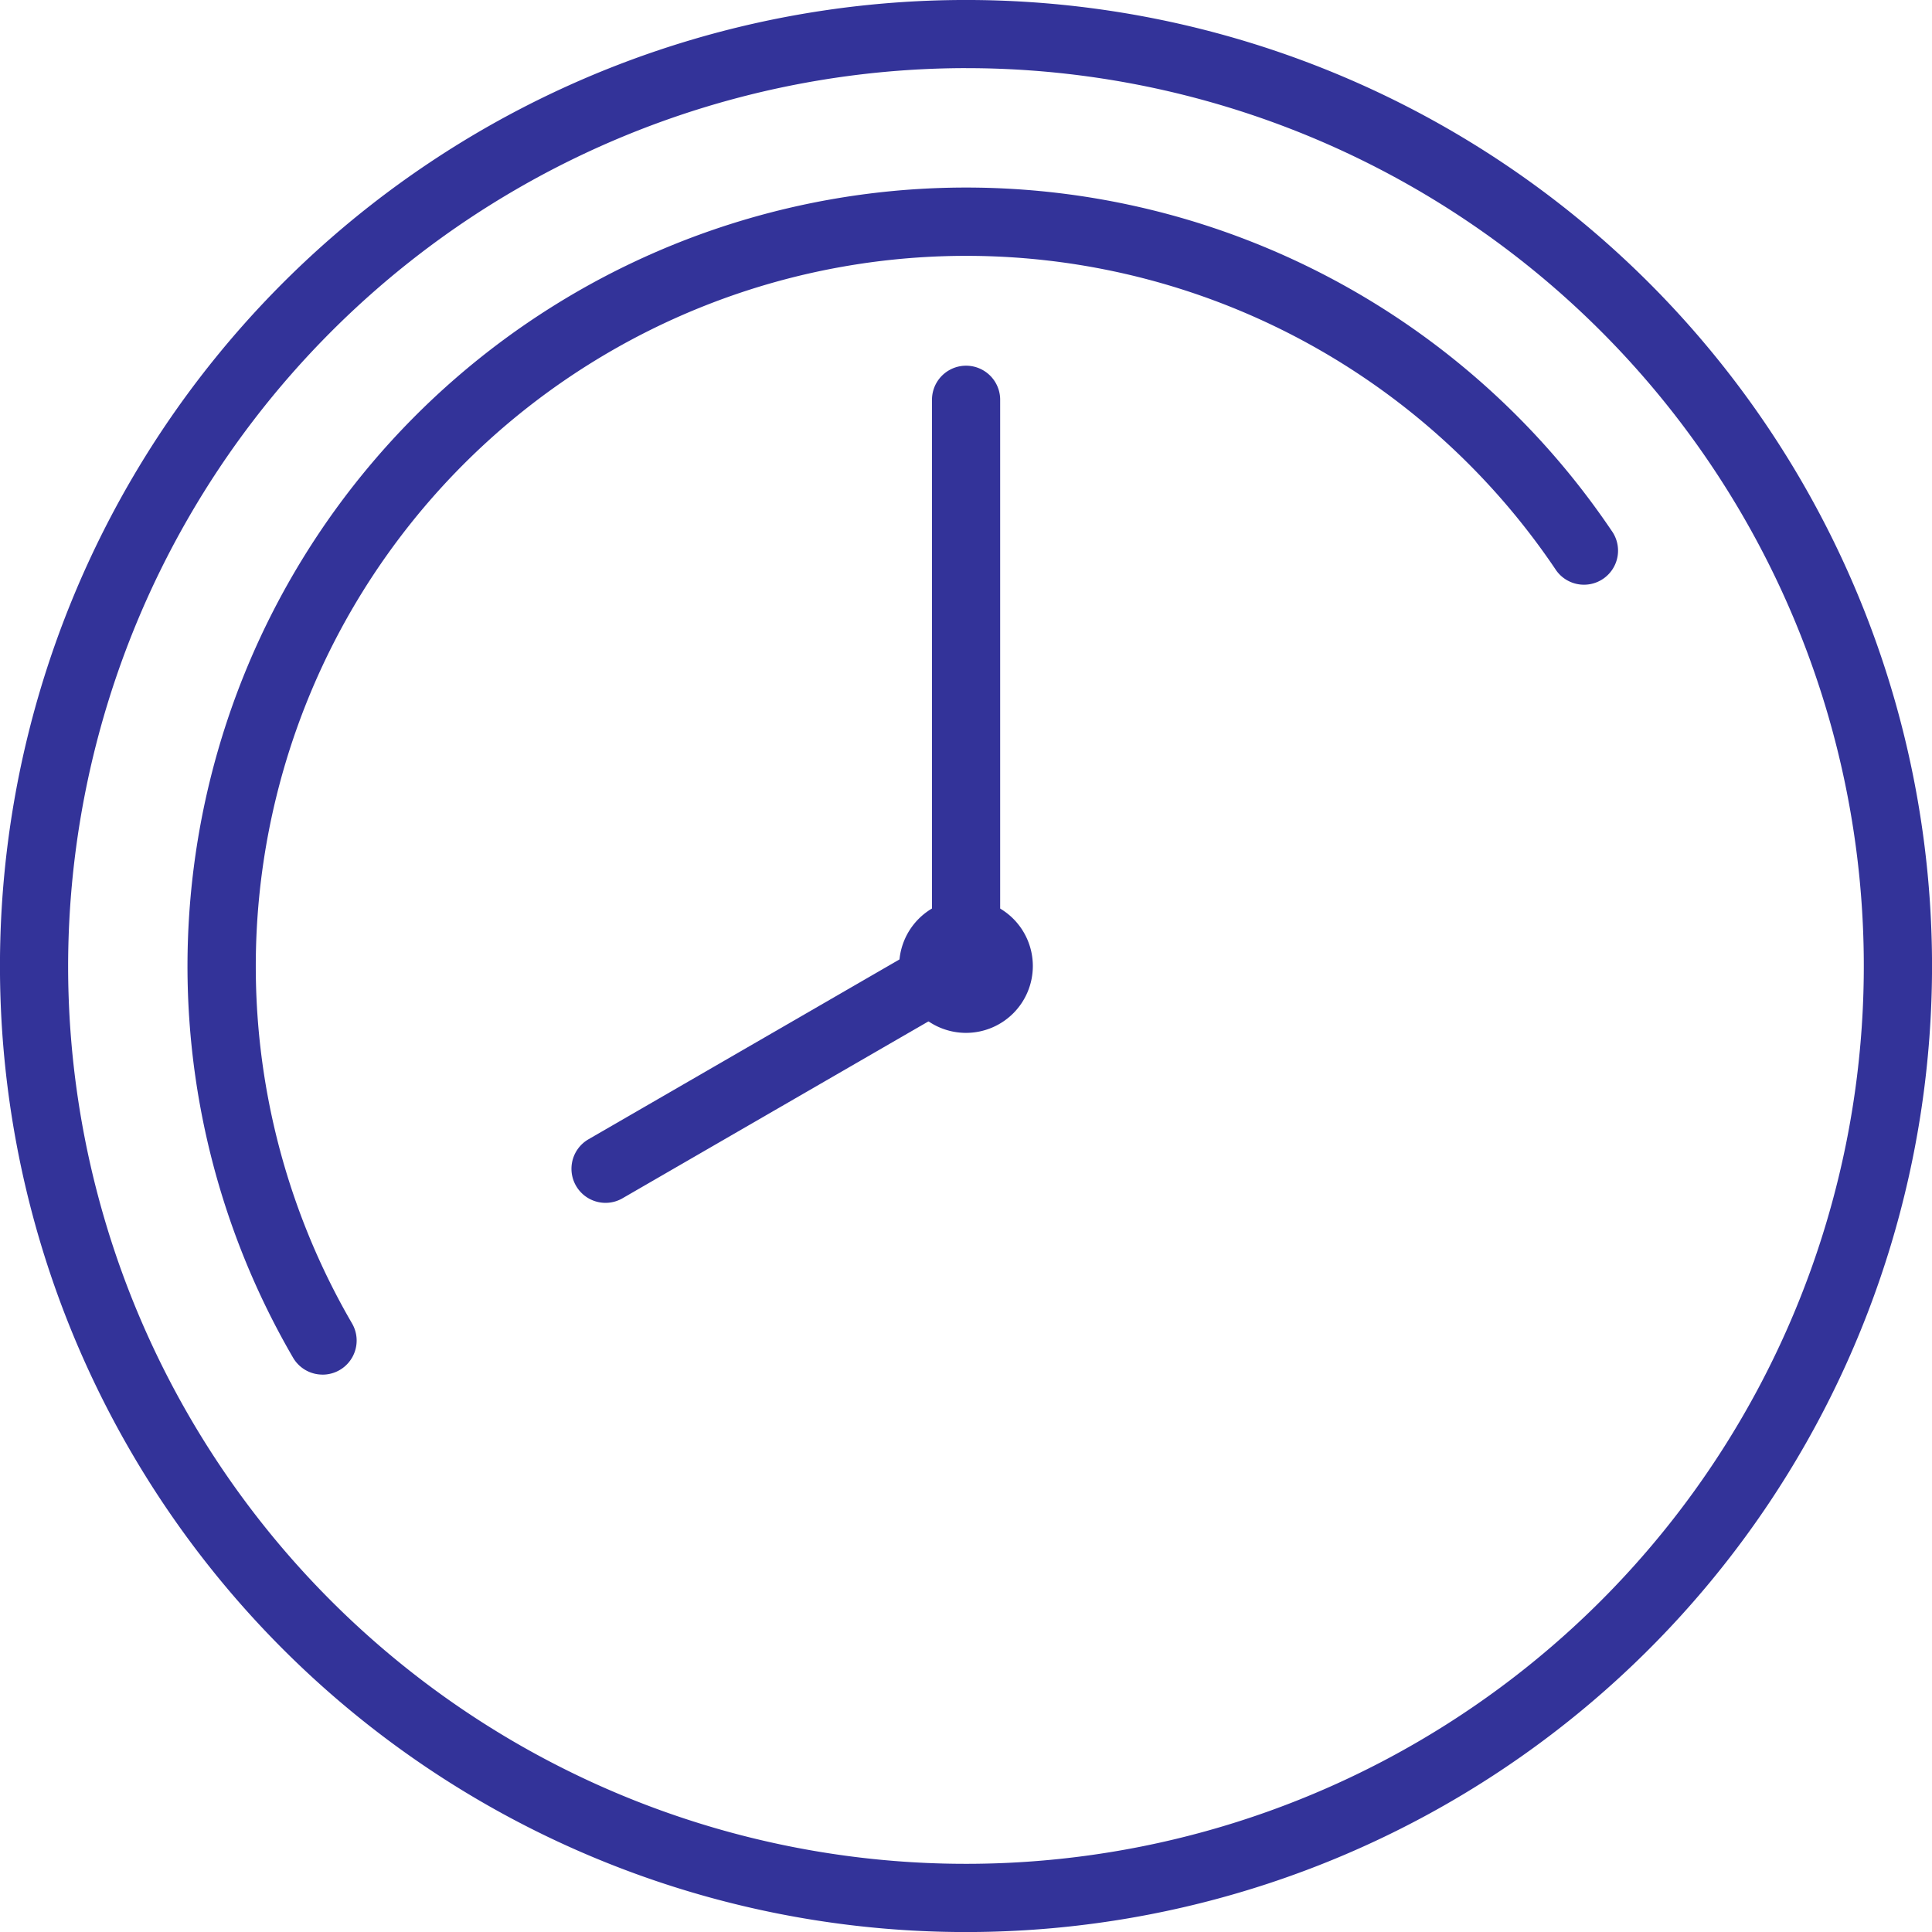<svg xmlns="http://www.w3.org/2000/svg" xmlns:xlink="http://www.w3.org/1999/xlink" width="112.996" height="112.996" viewBox="0 0 112.996 112.996"><defs><clipPath id="a"><rect width="112.996" height="112.996" fill="#339"/></clipPath></defs><g clip-path="url(#a)"><path d="M56.5,0A56.5,56.5,0,1,0,113,56.5,56.5,56.5,0,0,0,56.5,0m0,3.986A52.512,52.512,0,1,1,3.986,56.5,52.575,52.575,0,0,1,56.5,3.985" transform="translate(-0.002 -0.001)" fill="#339"/><path d="M73.783,69.873a3.909,3.909,0,1,1-3.907-3.907,3.907,3.907,0,0,1,3.907,3.907" transform="translate(-13.376 -13.375)" fill="#339"/><path d="M21.656,83.186a1.991,1.991,0,0,1-1.724-.989A45.54,45.54,0,0,1,97.046,33.826a1.993,1.993,0,1,1-3.3,2.232,41.554,41.554,0,0,0-70.368,44.13,1.994,1.994,0,0,1-1.72,3M38.209,73.141a1.993,1.993,0,0,1-1-3.718L57.3,57.805V26.128a1.994,1.994,0,0,1,3.987,0V58.916a2.146,2.146,0,0,1-.01.238A2,2,0,0,1,60.253,60.7L39.2,72.873a1.981,1.981,0,0,1-1,.268" transform="translate(-2.791 -2.79)" fill="#339"/></g></svg>